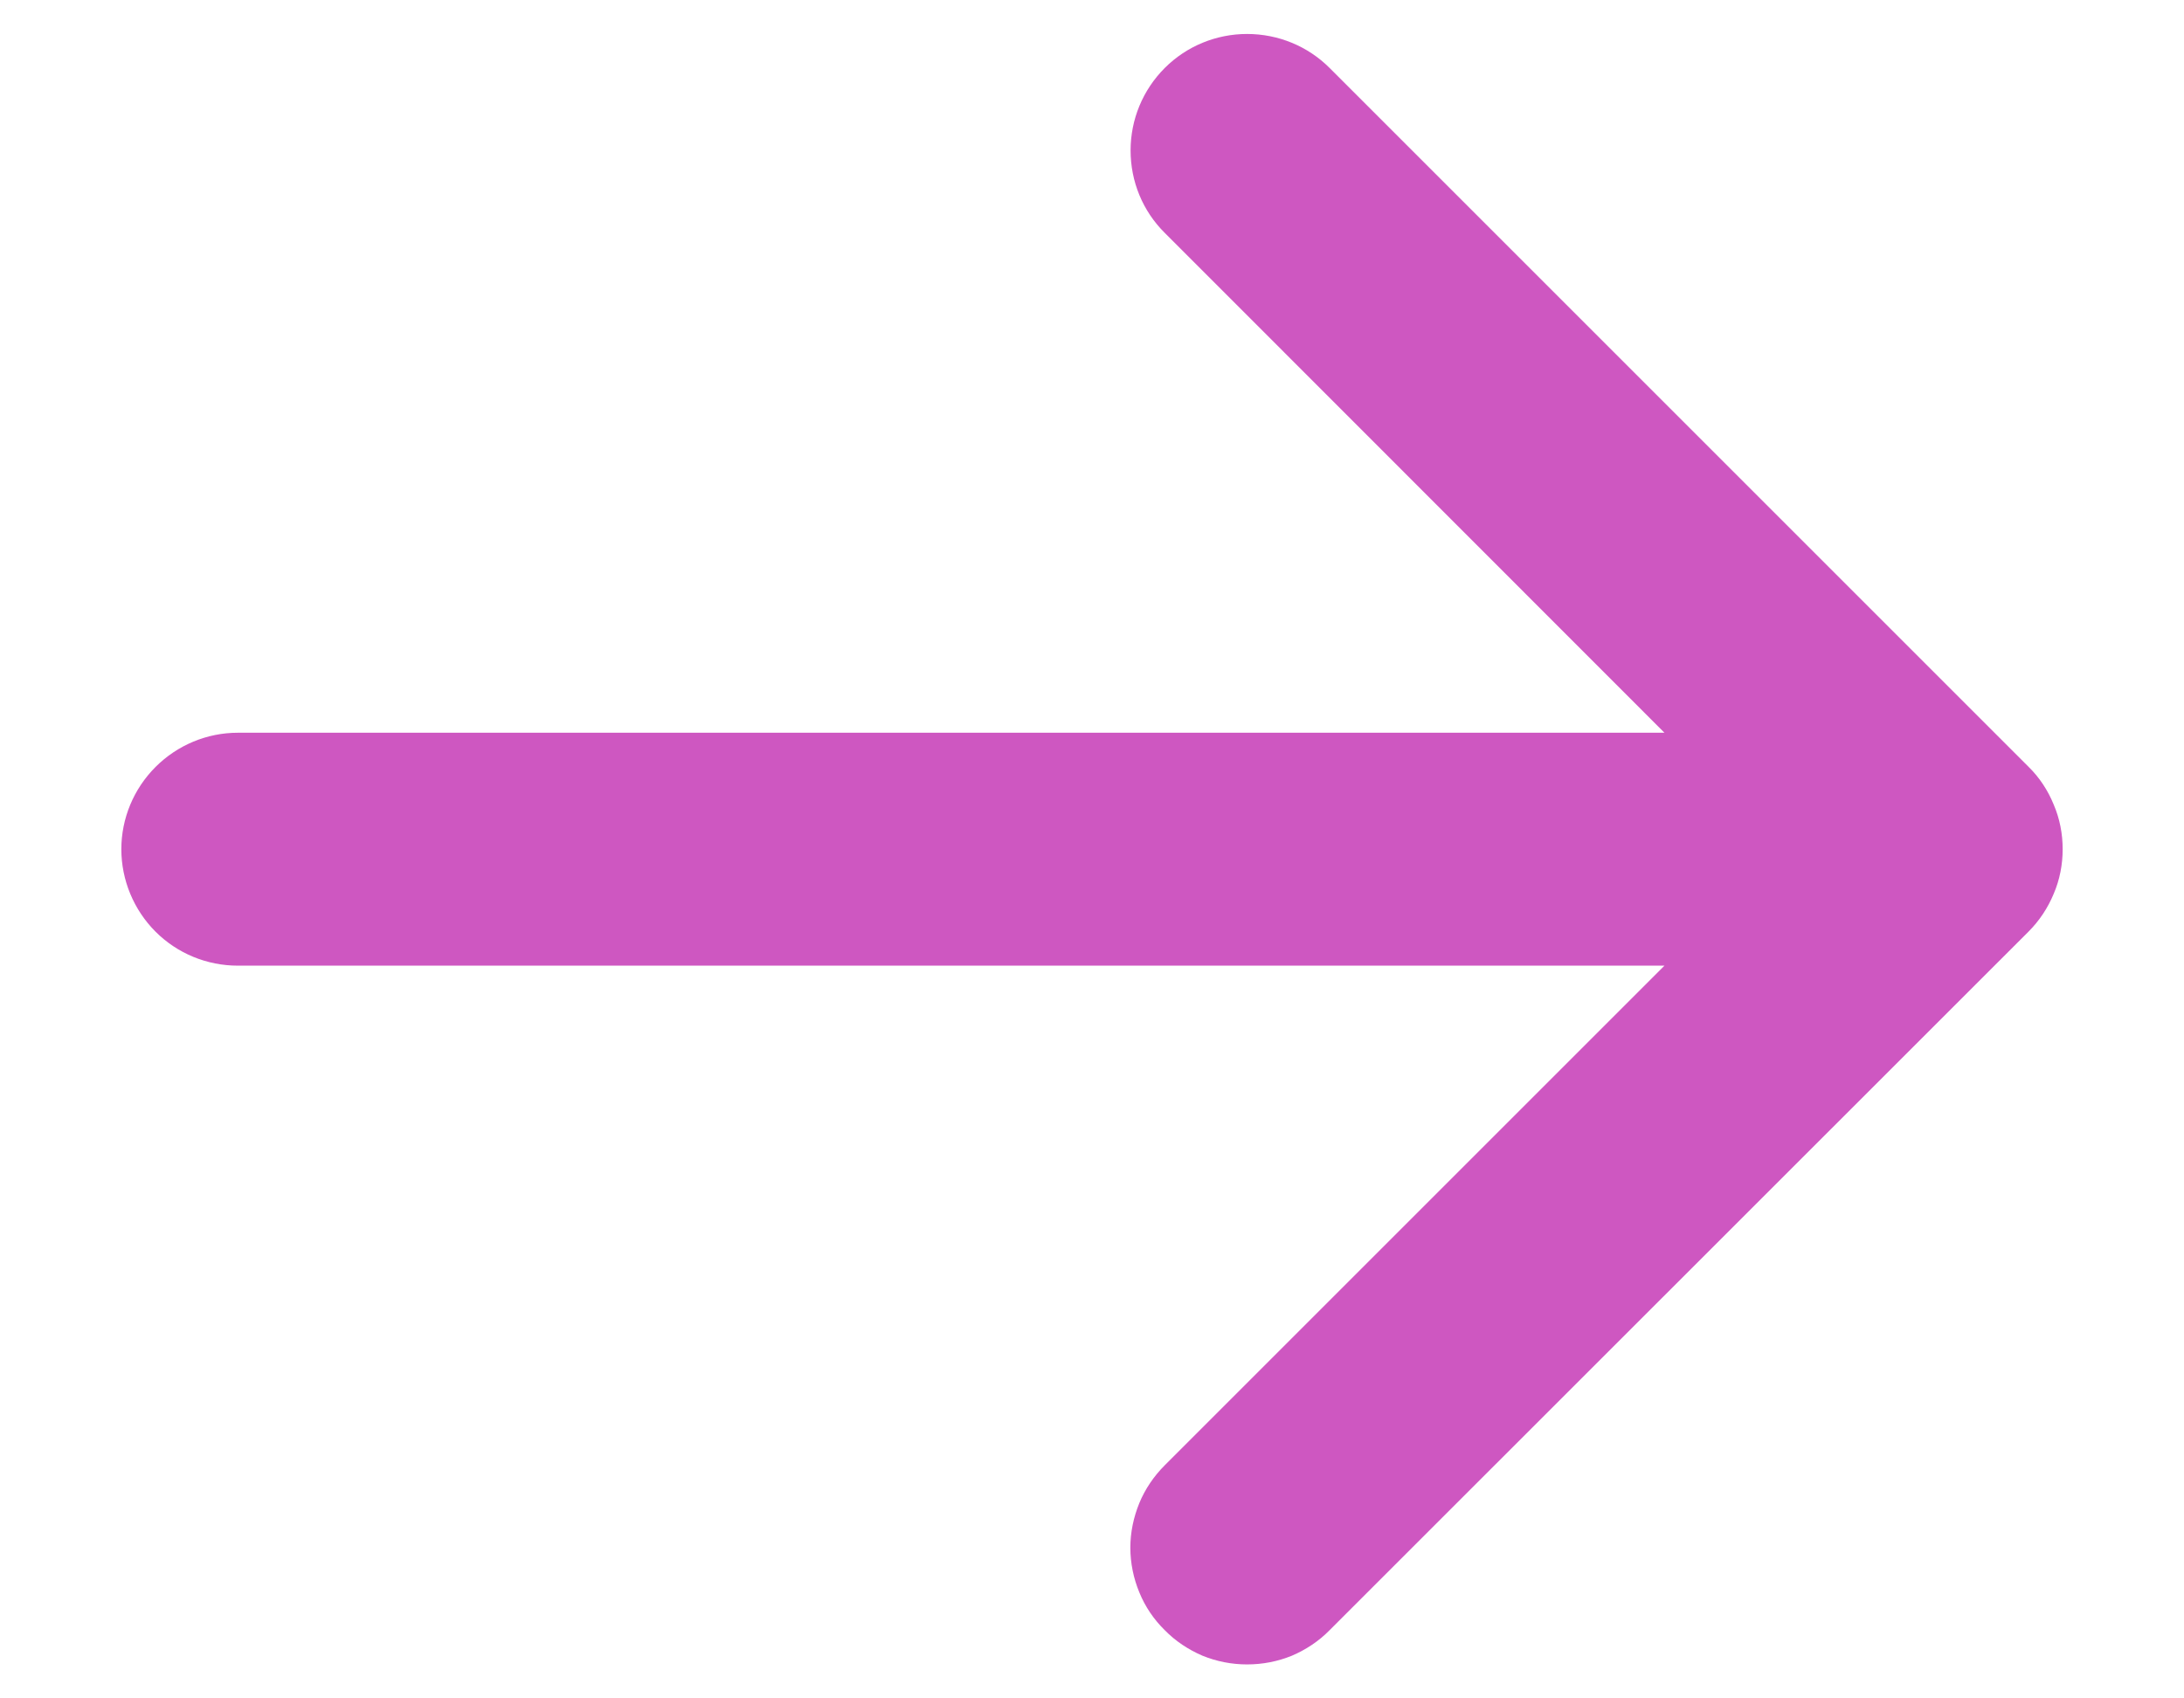 <svg width="9" height="7" viewBox="0 0 9 7" fill="none" xmlns="http://www.w3.org/2000/svg">
<path d="M4.8 6.719C4.755 6.675 4.719 6.622 4.695 6.563C4.671 6.505 4.658 6.442 4.658 6.379C4.658 6.316 4.671 6.254 4.695 6.195C4.719 6.137 4.755 6.084 4.8 6.039L6.859 3.98L0.98 3.98C0.853 3.98 0.731 3.93 0.641 3.84C0.551 3.75 0.5 3.627 0.5 3.5C0.5 3.373 0.551 3.251 0.641 3.161C0.731 3.071 0.853 3.02 0.98 3.02L6.859 3.02L4.8 0.96C4.709 0.87 4.659 0.748 4.659 0.62C4.659 0.493 4.709 0.371 4.8 0.28C4.89 0.19 5.012 0.14 5.139 0.14C5.267 0.14 5.389 0.19 5.479 0.28L8.359 3.16C8.404 3.204 8.439 3.257 8.463 3.316C8.488 3.374 8.5 3.437 8.5 3.5C8.5 3.563 8.488 3.626 8.463 3.684C8.439 3.742 8.404 3.795 8.359 3.84L5.479 6.719C5.435 6.764 5.382 6.799 5.324 6.824C5.265 6.848 5.203 6.86 5.139 6.86C5.076 6.86 5.014 6.848 4.955 6.824C4.897 6.799 4.844 6.764 4.8 6.719Z" fill="#CE57C1"/>
</svg>
